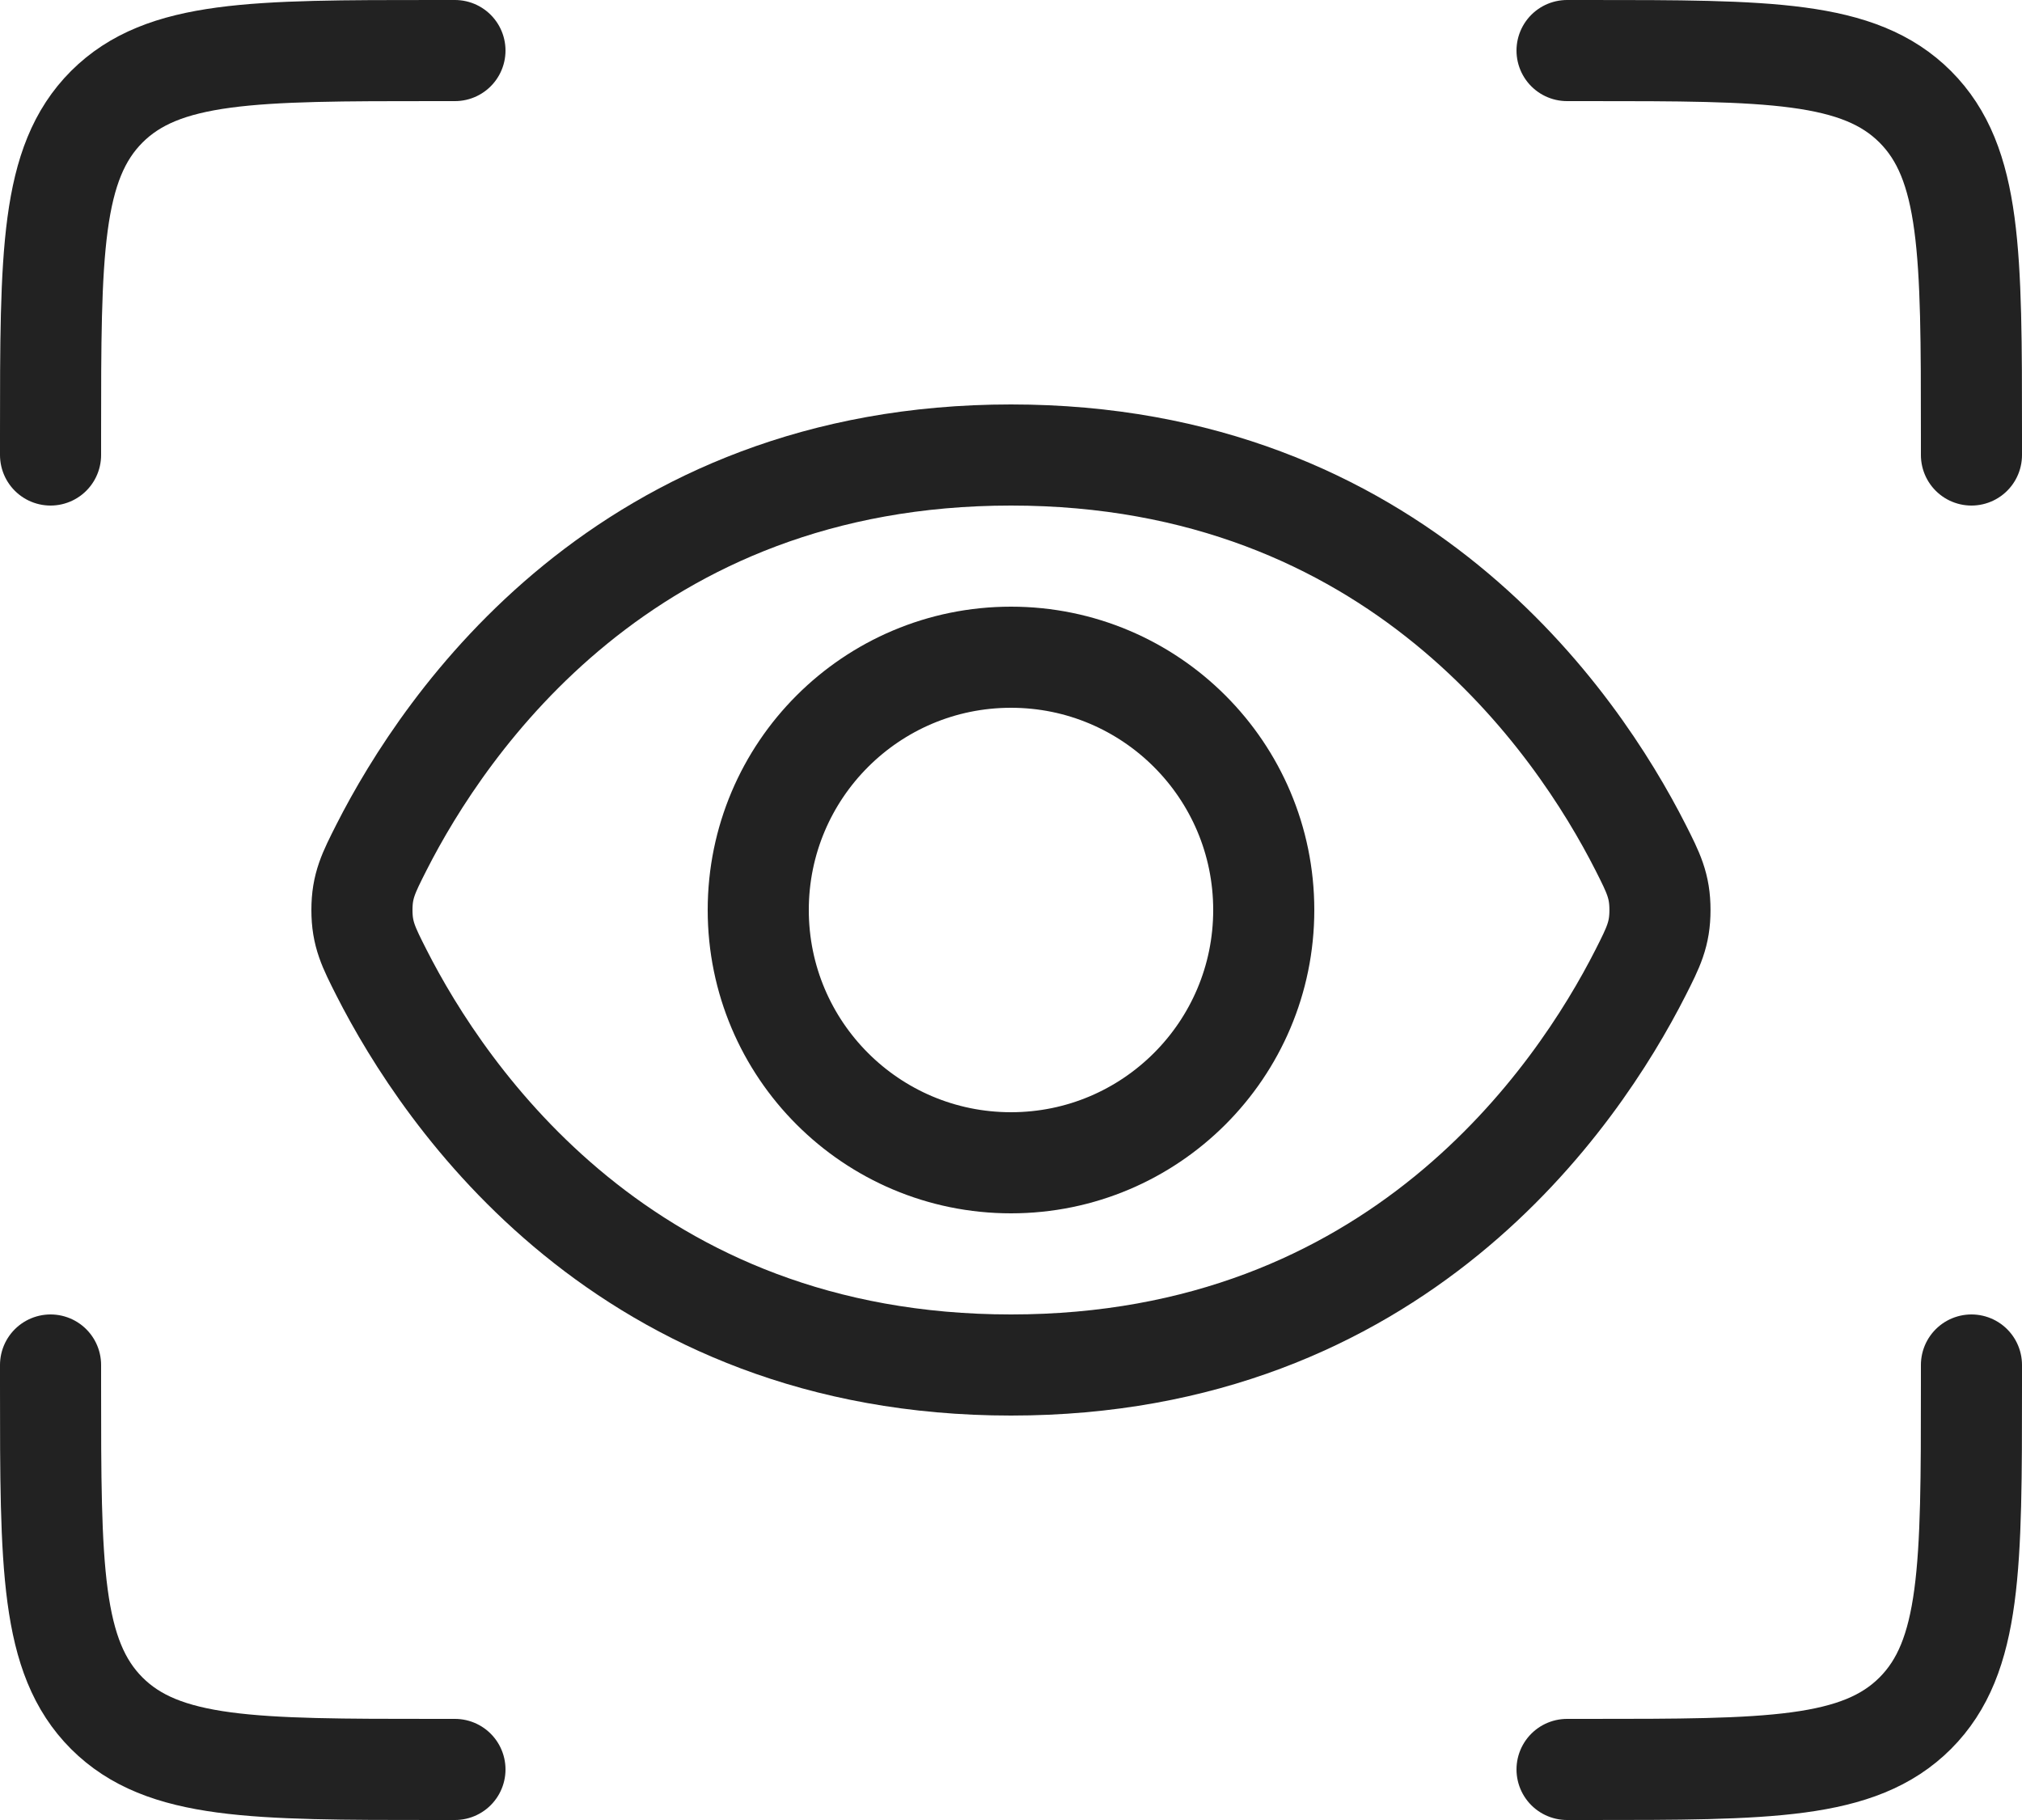 <svg width="20" height="18" viewBox="0 0 20 18" fill="none" xmlns="http://www.w3.org/2000/svg">
<circle cx="10" cy="9" r="2.5" stroke="#222222"/>
<path d="M16.227 8.381C16.355 8.634 16.419 8.761 16.419 9C16.419 9.239 16.355 9.366 16.227 9.619C15.6 10.853 13.812 13.5 10 13.5C6.188 13.5 4.4 10.853 3.773 9.619C3.645 9.366 3.58 9.239 3.58 9C3.58 8.761 3.645 8.634 3.773 8.381C4.4 7.147 6.188 4.5 10 4.5C13.812 4.5 15.6 7.147 16.227 8.381Z" stroke="#222222"/>
<path d="M15.5 0.5H15.7C17.491 0.5 18.387 0.5 18.944 1.056C19.5 1.613 19.5 2.509 19.5 4.3V4.5" stroke="#222222" stroke-linecap="round"/>
<path d="M15.5 17.5H15.7C17.491 17.5 18.387 17.5 18.944 16.944C19.5 16.387 19.5 15.491 19.5 13.7V13.5" stroke="#222222" stroke-linecap="round"/>
<path d="M4.5 0.5H4.3C2.509 0.5 1.613 0.5 1.056 1.056C0.5 1.613 0.5 2.509 0.5 4.3V4.5" stroke="#222222" stroke-linecap="round"/>
<path d="M4.5 17.5H4.3C2.509 17.5 1.613 17.5 1.056 16.944C0.5 16.387 0.5 15.491 0.5 13.7V13.5" stroke="#222222" stroke-linecap="round"/>
</svg>
